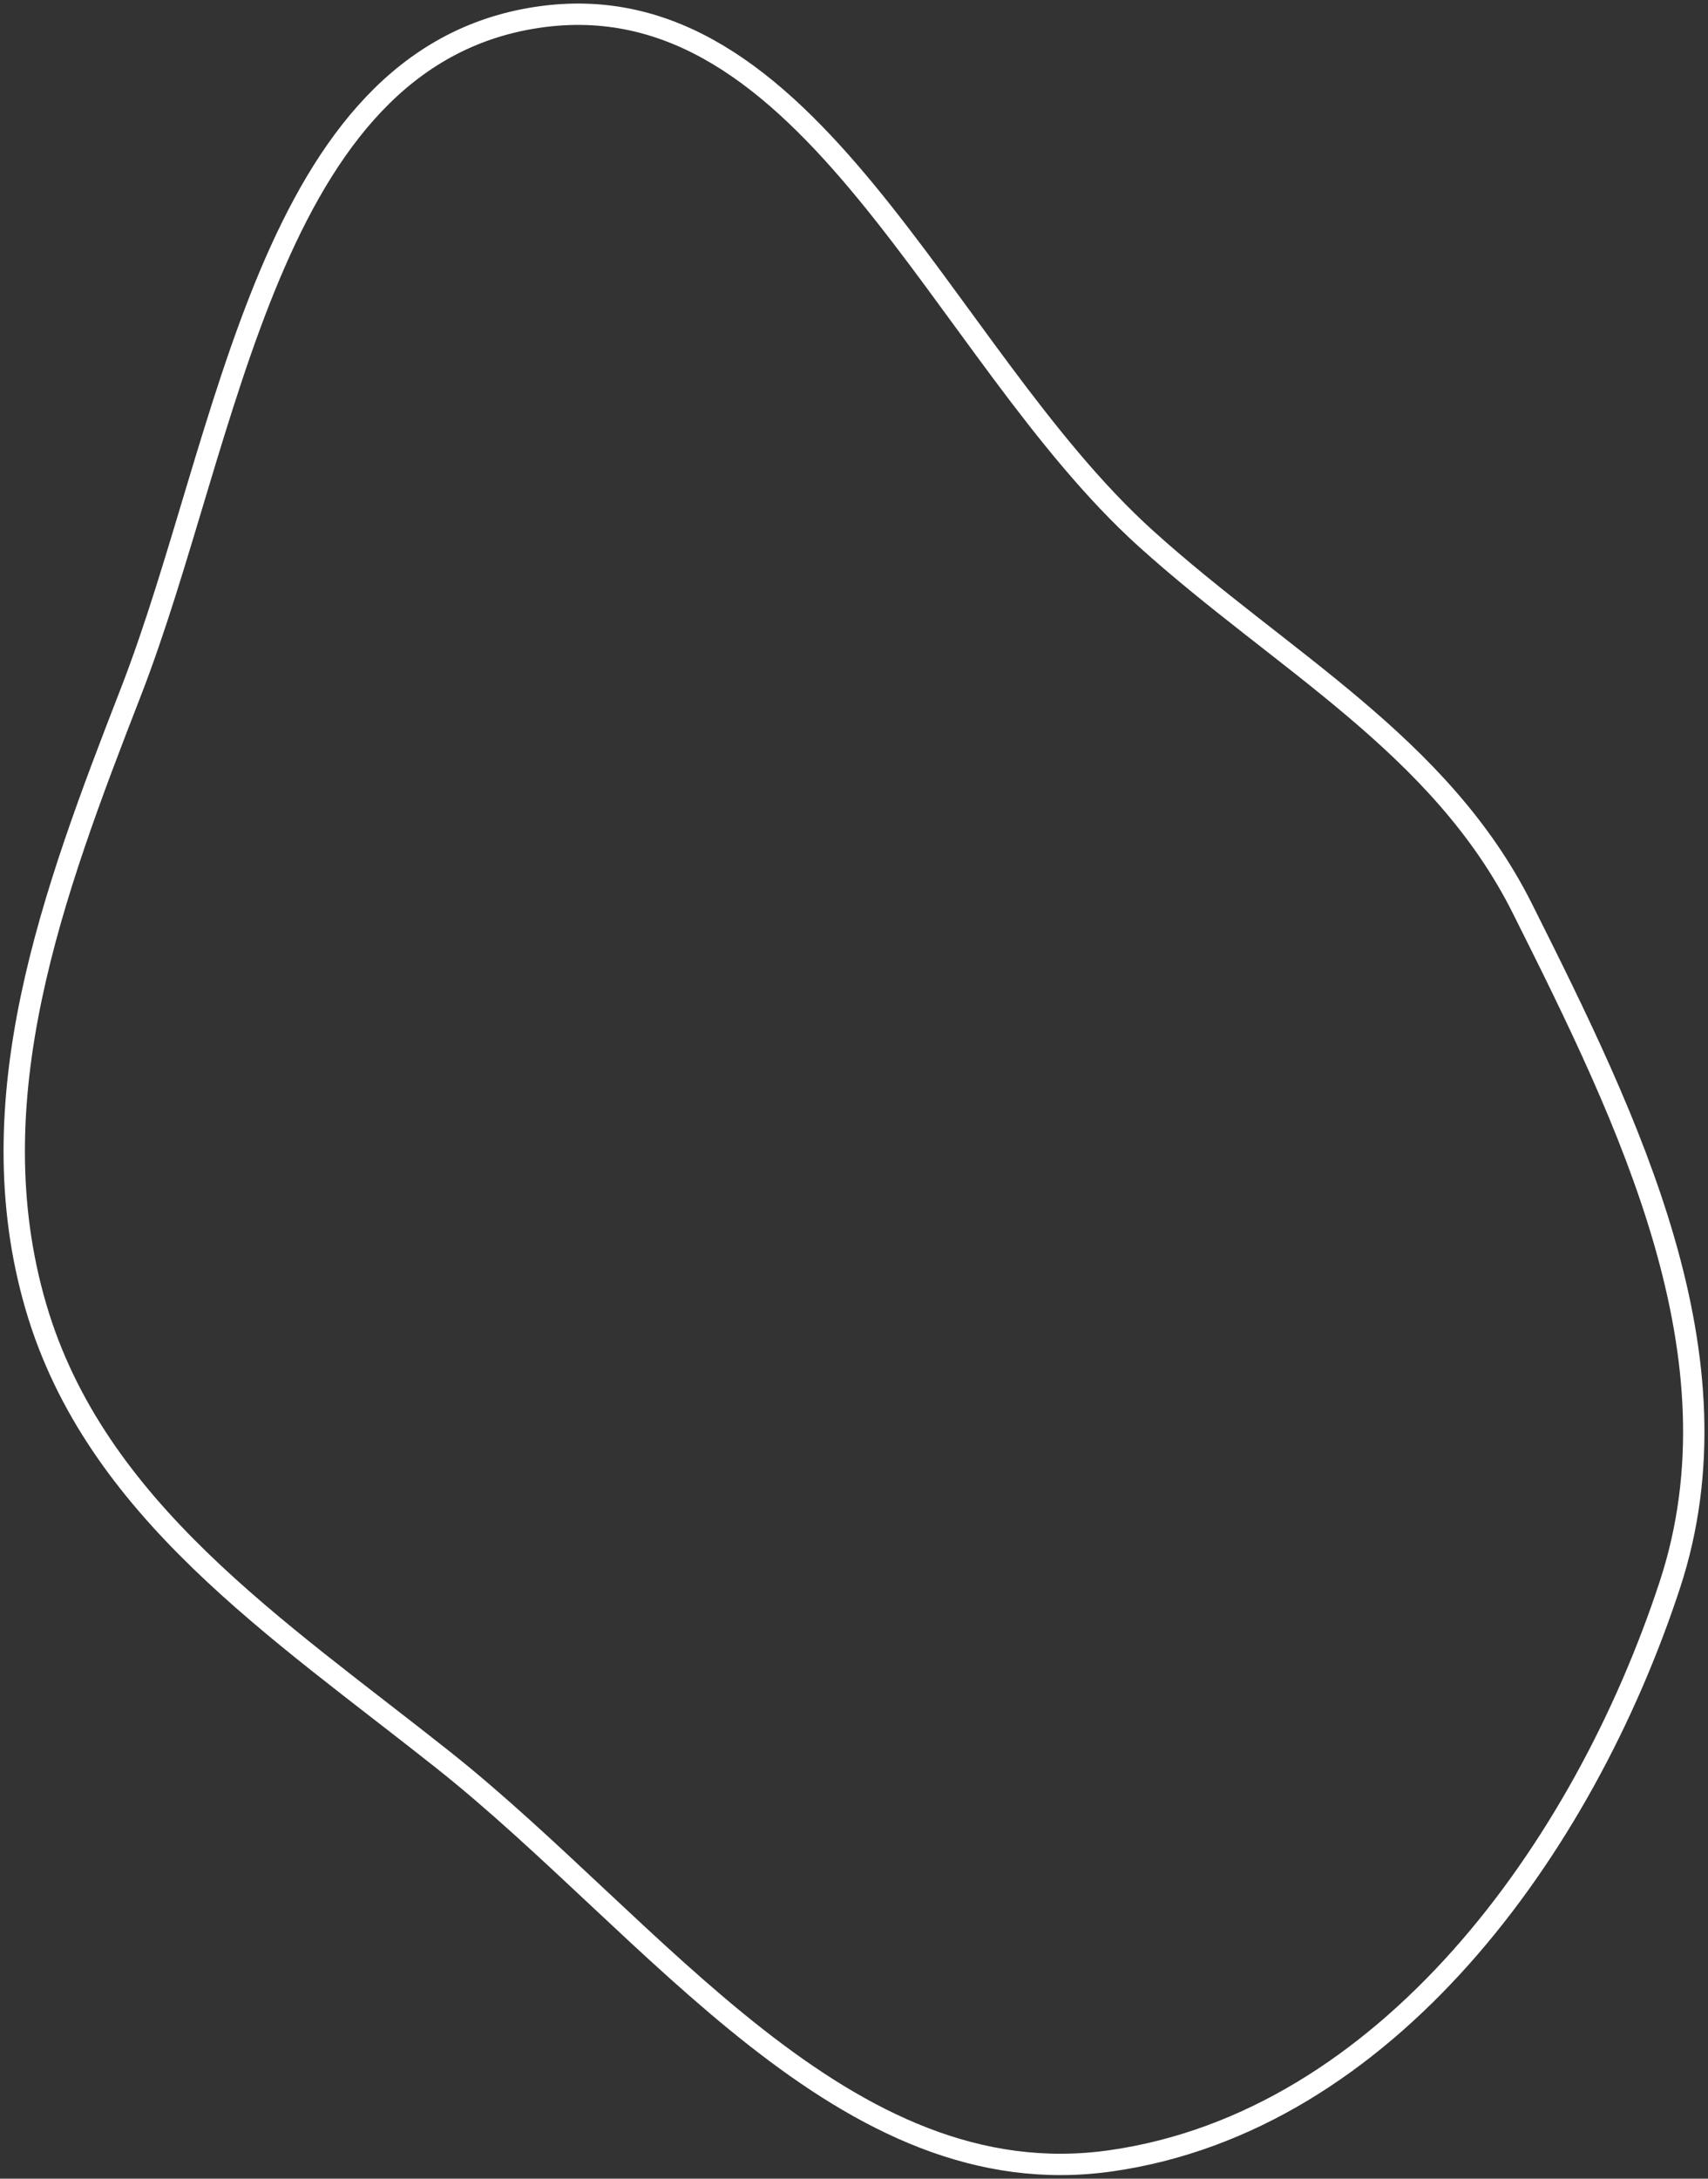 <?xml version="1.0" encoding="UTF-8"?> <svg xmlns="http://www.w3.org/2000/svg" width="240" height="306" viewBox="0 0 240 306" fill="none"><rect x="0" y="0" width="240" height="306" fill="#333333" stroke="none"/><path fill-rule="evenodd" clip-rule="evenodd" d="M5.05 183.553C-3.462 154.49 7.419 125.426 18.375 97.234C32.271 61.479 37.59 8.185 75.432 2.446C113.905 -3.388 132.031 49.455 160.972 75.609C180.044 92.845 202.384 104.589 213.912 127.592C229.007 157.714 245.148 190.624 234.638 222.603C222.421 259.775 194.744 297.974 156.102 303.491C118.643 308.84 92.001 270.792 62.301 247.21C39.079 228.772 13.395 212.045 5.05 183.553Z" stroke="white" stroke-width="3"></path></svg> 